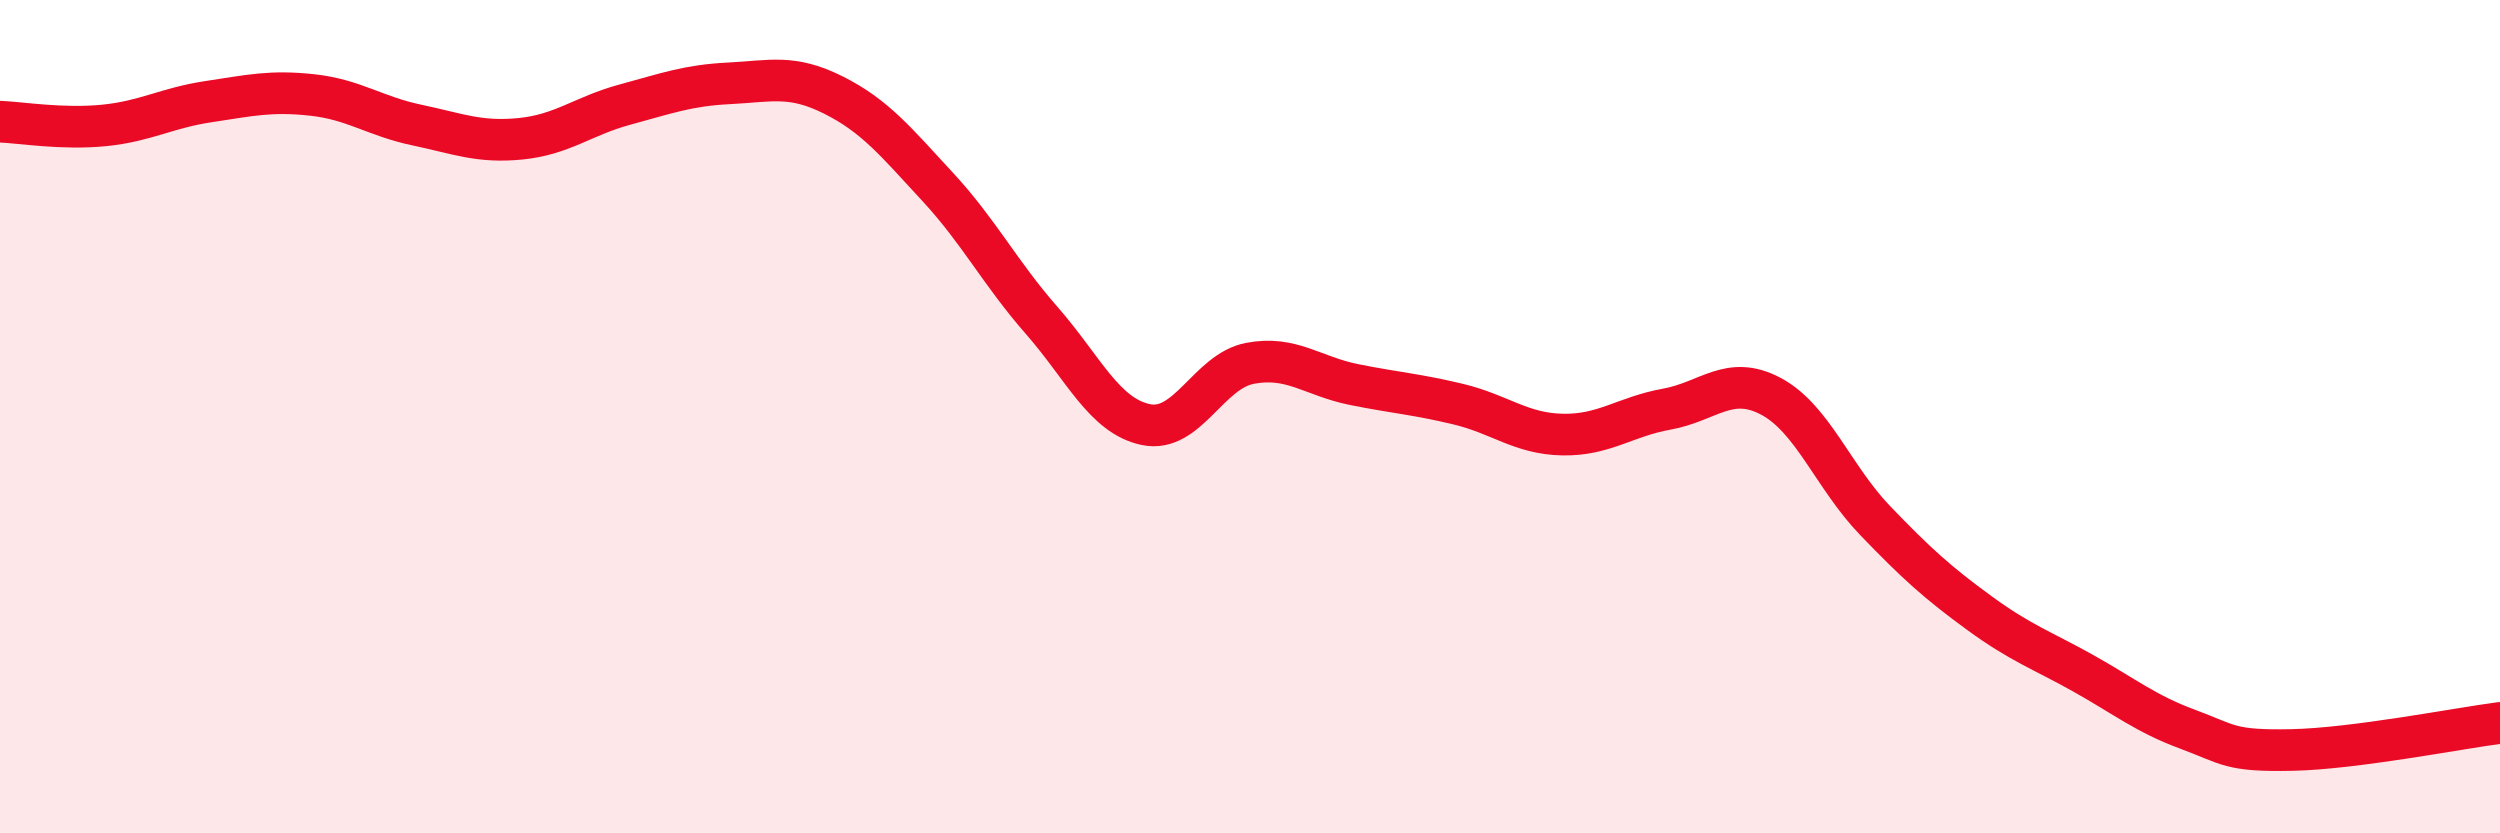 
    <svg width="60" height="20" viewBox="0 0 60 20" xmlns="http://www.w3.org/2000/svg">
      <path
        d="M 0,2.92 C 0.5,2.94 1.5,3.11 2.5,3.01 C 3.5,2.91 4,2.59 5,2.44 C 6,2.29 6.5,2.17 7.5,2.28 C 8.5,2.39 9,2.79 10,3 C 11,3.21 11.5,3.43 12.5,3.33 C 13.5,3.23 14,2.78 15,2.51 C 16,2.24 16.5,2.05 17.5,2 C 18.5,1.95 19,1.78 20,2.28 C 21,2.78 21.5,3.4 22.5,4.48 C 23.5,5.56 24,6.55 25,7.69 C 26,8.83 26.5,9.98 27.5,10.19 C 28.5,10.4 29,8.91 30,8.72 C 31,8.53 31.5,9.03 32.5,9.23 C 33.5,9.43 34,9.46 35,9.7 C 36,9.94 36.5,10.41 37.5,10.43 C 38.5,10.45 39,10 40,9.82 C 41,9.64 41.5,8.98 42.5,9.51 C 43.5,10.04 44,11.45 45,12.49 C 46,13.53 46.5,13.98 47.5,14.71 C 48.5,15.44 49,15.6 50,16.16 C 51,16.72 51.5,17.13 52.5,17.5 C 53.5,17.87 53.5,18.03 55,18 C 56.5,17.97 59,17.48 60,17.35L60 20L0 20Z"
        fill="#EB0A25"
        opacity="0.1"
        stroke-linecap="round"
        stroke-linejoin="round"
      />
      <path
        d="M 0,2.92 C 0.5,2.94 1.5,3.11 2.5,3.01 C 3.5,2.91 4,2.59 5,2.44 C 6,2.29 6.5,2.17 7.5,2.28 C 8.5,2.39 9,2.79 10,3 C 11,3.21 11.5,3.43 12.5,3.33 C 13.5,3.23 14,2.78 15,2.51 C 16,2.24 16.5,2.05 17.5,2 C 18.5,1.95 19,1.78 20,2.28 C 21,2.78 21.5,3.4 22.5,4.48 C 23.5,5.56 24,6.55 25,7.69 C 26,8.83 26.5,9.98 27.5,10.19 C 28.5,10.4 29,8.91 30,8.72 C 31,8.53 31.5,9.03 32.5,9.23 C 33.5,9.43 34,9.46 35,9.7 C 36,9.94 36.5,10.41 37.5,10.43 C 38.5,10.45 39,10 40,9.82 C 41,9.64 41.5,8.98 42.5,9.51 C 43.5,10.04 44,11.45 45,12.49 C 46,13.53 46.5,13.98 47.5,14.71 C 48.5,15.44 49,15.6 50,16.16 C 51,16.72 51.5,17.13 52.5,17.5 C 53.5,17.87 53.5,18.03 55,18 C 56.5,17.97 59,17.48 60,17.35"
        stroke="#EB0A25"
        stroke-width="1"
        fill="none"
        stroke-linecap="round"
        stroke-linejoin="round"
      />
    </svg>
  